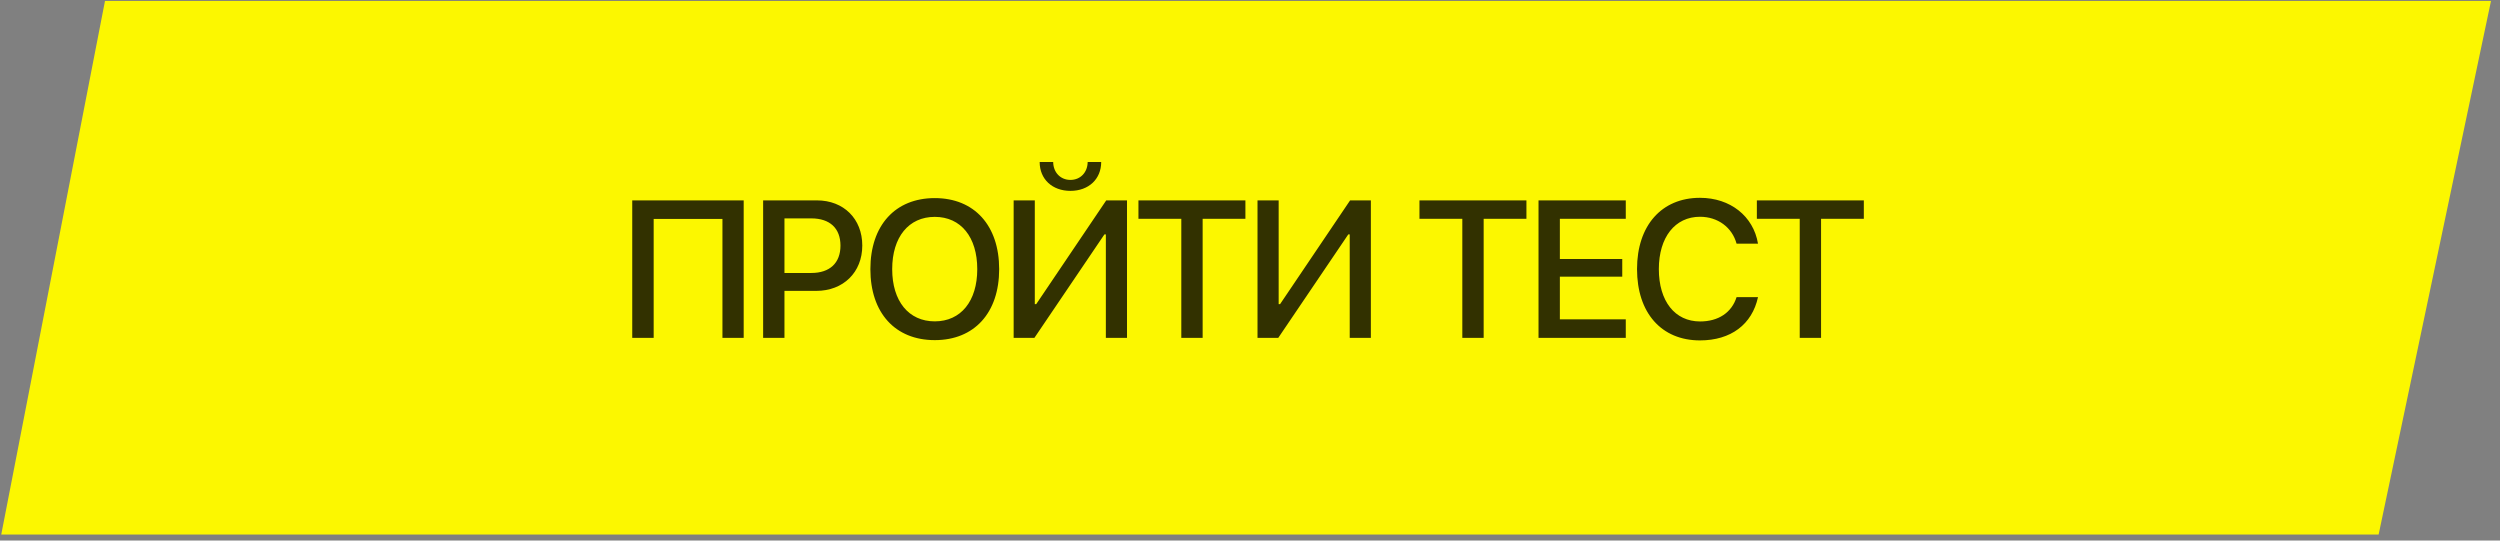 <?xml version="1.0" encoding="UTF-8"?> <svg xmlns="http://www.w3.org/2000/svg" width="222" height="48" viewBox="0 0 222 48" fill="none"><rect x="0" y="0" width="222" height="48" fill="#808080" stroke="none"/> <path d="M0.111 47.467L9.324 0.08H221.202L211.222 47.467H0.111Z" fill="#FCF700"></path> <path d="M66.039 30H64.153V19.444H58.046V30H56.143V17.794H66.039V30ZM67.766 17.794H72.544C74.913 17.794 76.571 19.427 76.571 21.804C76.571 24.189 74.879 25.83 72.485 25.83H69.66V30H67.766V17.794ZM69.66 19.393V24.24H72.045C73.686 24.24 74.634 23.352 74.634 21.812C74.634 20.273 73.695 19.393 72.045 19.393H69.66ZM83.008 17.591C86.518 17.591 88.726 20.019 88.726 23.901C88.726 27.784 86.518 30.203 83.008 30.203C79.49 30.203 77.29 27.784 77.29 23.901C77.29 20.019 79.49 17.591 83.008 17.591ZM83.008 19.258C80.691 19.258 79.227 21.051 79.227 23.901C79.227 26.744 80.691 28.537 83.008 28.537C85.326 28.537 86.781 26.744 86.781 23.901C86.781 21.051 85.326 19.258 83.008 19.258ZM92.322 14.386H93.523C93.531 15.299 94.157 15.976 95.054 15.976C95.95 15.976 96.576 15.299 96.585 14.386H97.786C97.786 15.908 96.669 16.949 95.054 16.949C93.438 16.949 92.322 15.908 92.322 14.386ZM98.2 30V20.814H98.073L91.856 30H90.012V17.794H91.89V27.006H92.017L98.234 17.794H100.078V30H98.2ZM106.795 30H104.9V19.427H101.094V17.794H110.592V19.427H106.795V30ZM119.855 30V20.814H119.728L113.511 30H111.667V17.794H113.545V27.006H113.672L119.889 17.794H121.733V30H119.855ZM131.749 30H129.854V19.427H126.048V17.794H135.547V19.427H131.749V30ZM144.369 28.359V30H136.621V17.794H144.369V19.427H138.516V22.997H144.056V24.57H138.516V28.359H144.369ZM150.959 30.228C147.533 30.228 145.368 27.784 145.368 23.893C145.368 20.028 147.55 17.566 150.959 17.566C153.649 17.566 155.704 19.199 156.11 21.635H154.207C153.81 20.188 152.541 19.249 150.959 19.249C148.743 19.249 147.305 21.068 147.305 23.893C147.305 26.744 148.726 28.545 150.968 28.545C152.6 28.545 153.776 27.75 154.207 26.388H156.11C155.586 28.807 153.7 30.228 150.959 30.228ZM161.71 30H159.816V19.427H156.009V17.794H165.508V19.427H161.71V30Z" fill="#323100"></path> </svg> 